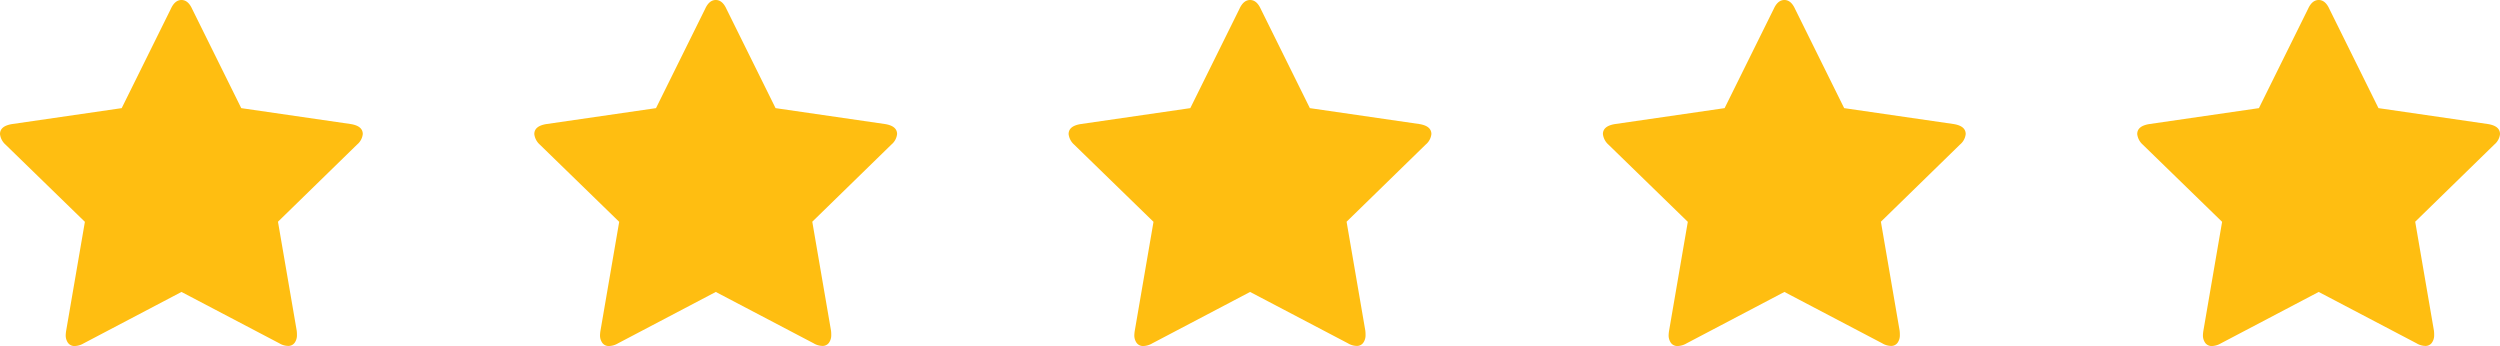 <svg xmlns="http://www.w3.org/2000/svg" width="117.096" height="16.208" viewBox="0 0 117.096 16.208"><g id="Group_727" data-name="Group 727" transform="translate(-990.066 -6623.526)"><path id="Path_3" data-name="Path 3" d="M16.992,6.28a.739.739,0,0,1-.266.49L13.02,10.385l.878,5.106a1.543,1.543,0,0,1,.01.2.6.6,0,0,1-.107.363.361.361,0,0,1-.311.148.826.826,0,0,1-.408-.123L8.5,13.674l-4.585,2.41a.868.868,0,0,1-.408.123.371.371,0,0,1-.322-.148.6.6,0,0,1-.107-.363,1.658,1.658,0,0,1,.02-.2l.878-5.106L.255,6.77A.778.778,0,0,1,0,6.28q0-.38.572-.47L5.7,5.065,8,.419Q8.19,0,8.5,0T9,.419l2.3,4.646,5.126.745q.566.09.566.47Z" transform="translate(990.066 6623.526)" fill="#ffbe11"></path><path id="Path_3-2" data-name="Path 3" d="M16.992,6.28a.739.739,0,0,1-.266.49L13.02,10.385l.878,5.106a1.543,1.543,0,0,1,.01.2.6.6,0,0,1-.107.363.361.361,0,0,1-.311.148.826.826,0,0,1-.408-.123L8.5,13.674l-4.585,2.41a.868.868,0,0,1-.408.123.371.371,0,0,1-.322-.148.6.6,0,0,1-.107-.363,1.658,1.658,0,0,1,.02-.2l.878-5.106L.255,6.77A.778.778,0,0,1,0,6.28q0-.38.572-.47L5.7,5.065,8,.419Q8.19,0,8.5,0T9,.419l2.3,4.646,5.126.745q.566.09.566.47Z" transform="translate(1040.118 6623.526)" fill="#ffbe11"></path><path id="Path_3-3" data-name="Path 3" d="M16.992,6.28a.739.739,0,0,1-.266.49L13.02,10.385l.878,5.106a1.543,1.543,0,0,1,.01.2.6.6,0,0,1-.107.363.361.361,0,0,1-.311.148.826.826,0,0,1-.408-.123L8.5,13.674l-4.585,2.41a.868.868,0,0,1-.408.123.371.371,0,0,1-.322-.148.6.6,0,0,1-.107-.363,1.658,1.658,0,0,1,.02-.2l.878-5.106L.255,6.77A.778.778,0,0,1,0,6.28q0-.38.572-.47L5.7,5.065,8,.419Q8.19,0,8.5,0T9,.419l2.3,4.646,5.126.745q.566.09.566.47Z" transform="translate(1015.092 6623.526)" fill="#ffbe11"></path><path id="Path_3-4" data-name="Path 3" d="M16.992,6.28a.739.739,0,0,1-.266.49L13.02,10.385l.878,5.106a1.543,1.543,0,0,1,.01.2.6.6,0,0,1-.107.363.361.361,0,0,1-.311.148.826.826,0,0,1-.408-.123L8.5,13.674l-4.585,2.41a.868.868,0,0,1-.408.123.371.371,0,0,1-.322-.148.6.6,0,0,1-.107-.363,1.658,1.658,0,0,1,.02-.2l.878-5.106L.255,6.77A.778.778,0,0,1,0,6.28q0-.38.572-.47L5.7,5.065,8,.419Q8.19,0,8.5,0T9,.419l2.3,4.646,5.126.745q.566.09.566.47Z" transform="translate(1065.144 6623.526)" fill="#ffbe11"></path><path id="Path_3-5" data-name="Path 3" d="M16.992,6.28a.739.739,0,0,1-.266.49L13.02,10.385l.878,5.106a1.543,1.543,0,0,1,.01.2.6.6,0,0,1-.107.363.361.361,0,0,1-.311.148.826.826,0,0,1-.408-.123L8.5,13.674l-4.585,2.41a.868.868,0,0,1-.408.123.371.371,0,0,1-.322-.148.6.6,0,0,1-.107-.363,1.658,1.658,0,0,1,.02-.2l.878-5.106L.255,6.77A.778.778,0,0,1,0,6.28q0-.38.572-.47L5.7,5.065,8,.419Q8.19,0,8.5,0T9,.419l2.3,4.646,5.126.745q.566.09.566.47Z" transform="translate(1090.17 6623.526)" fill="#ffbe11"></path></g></svg>